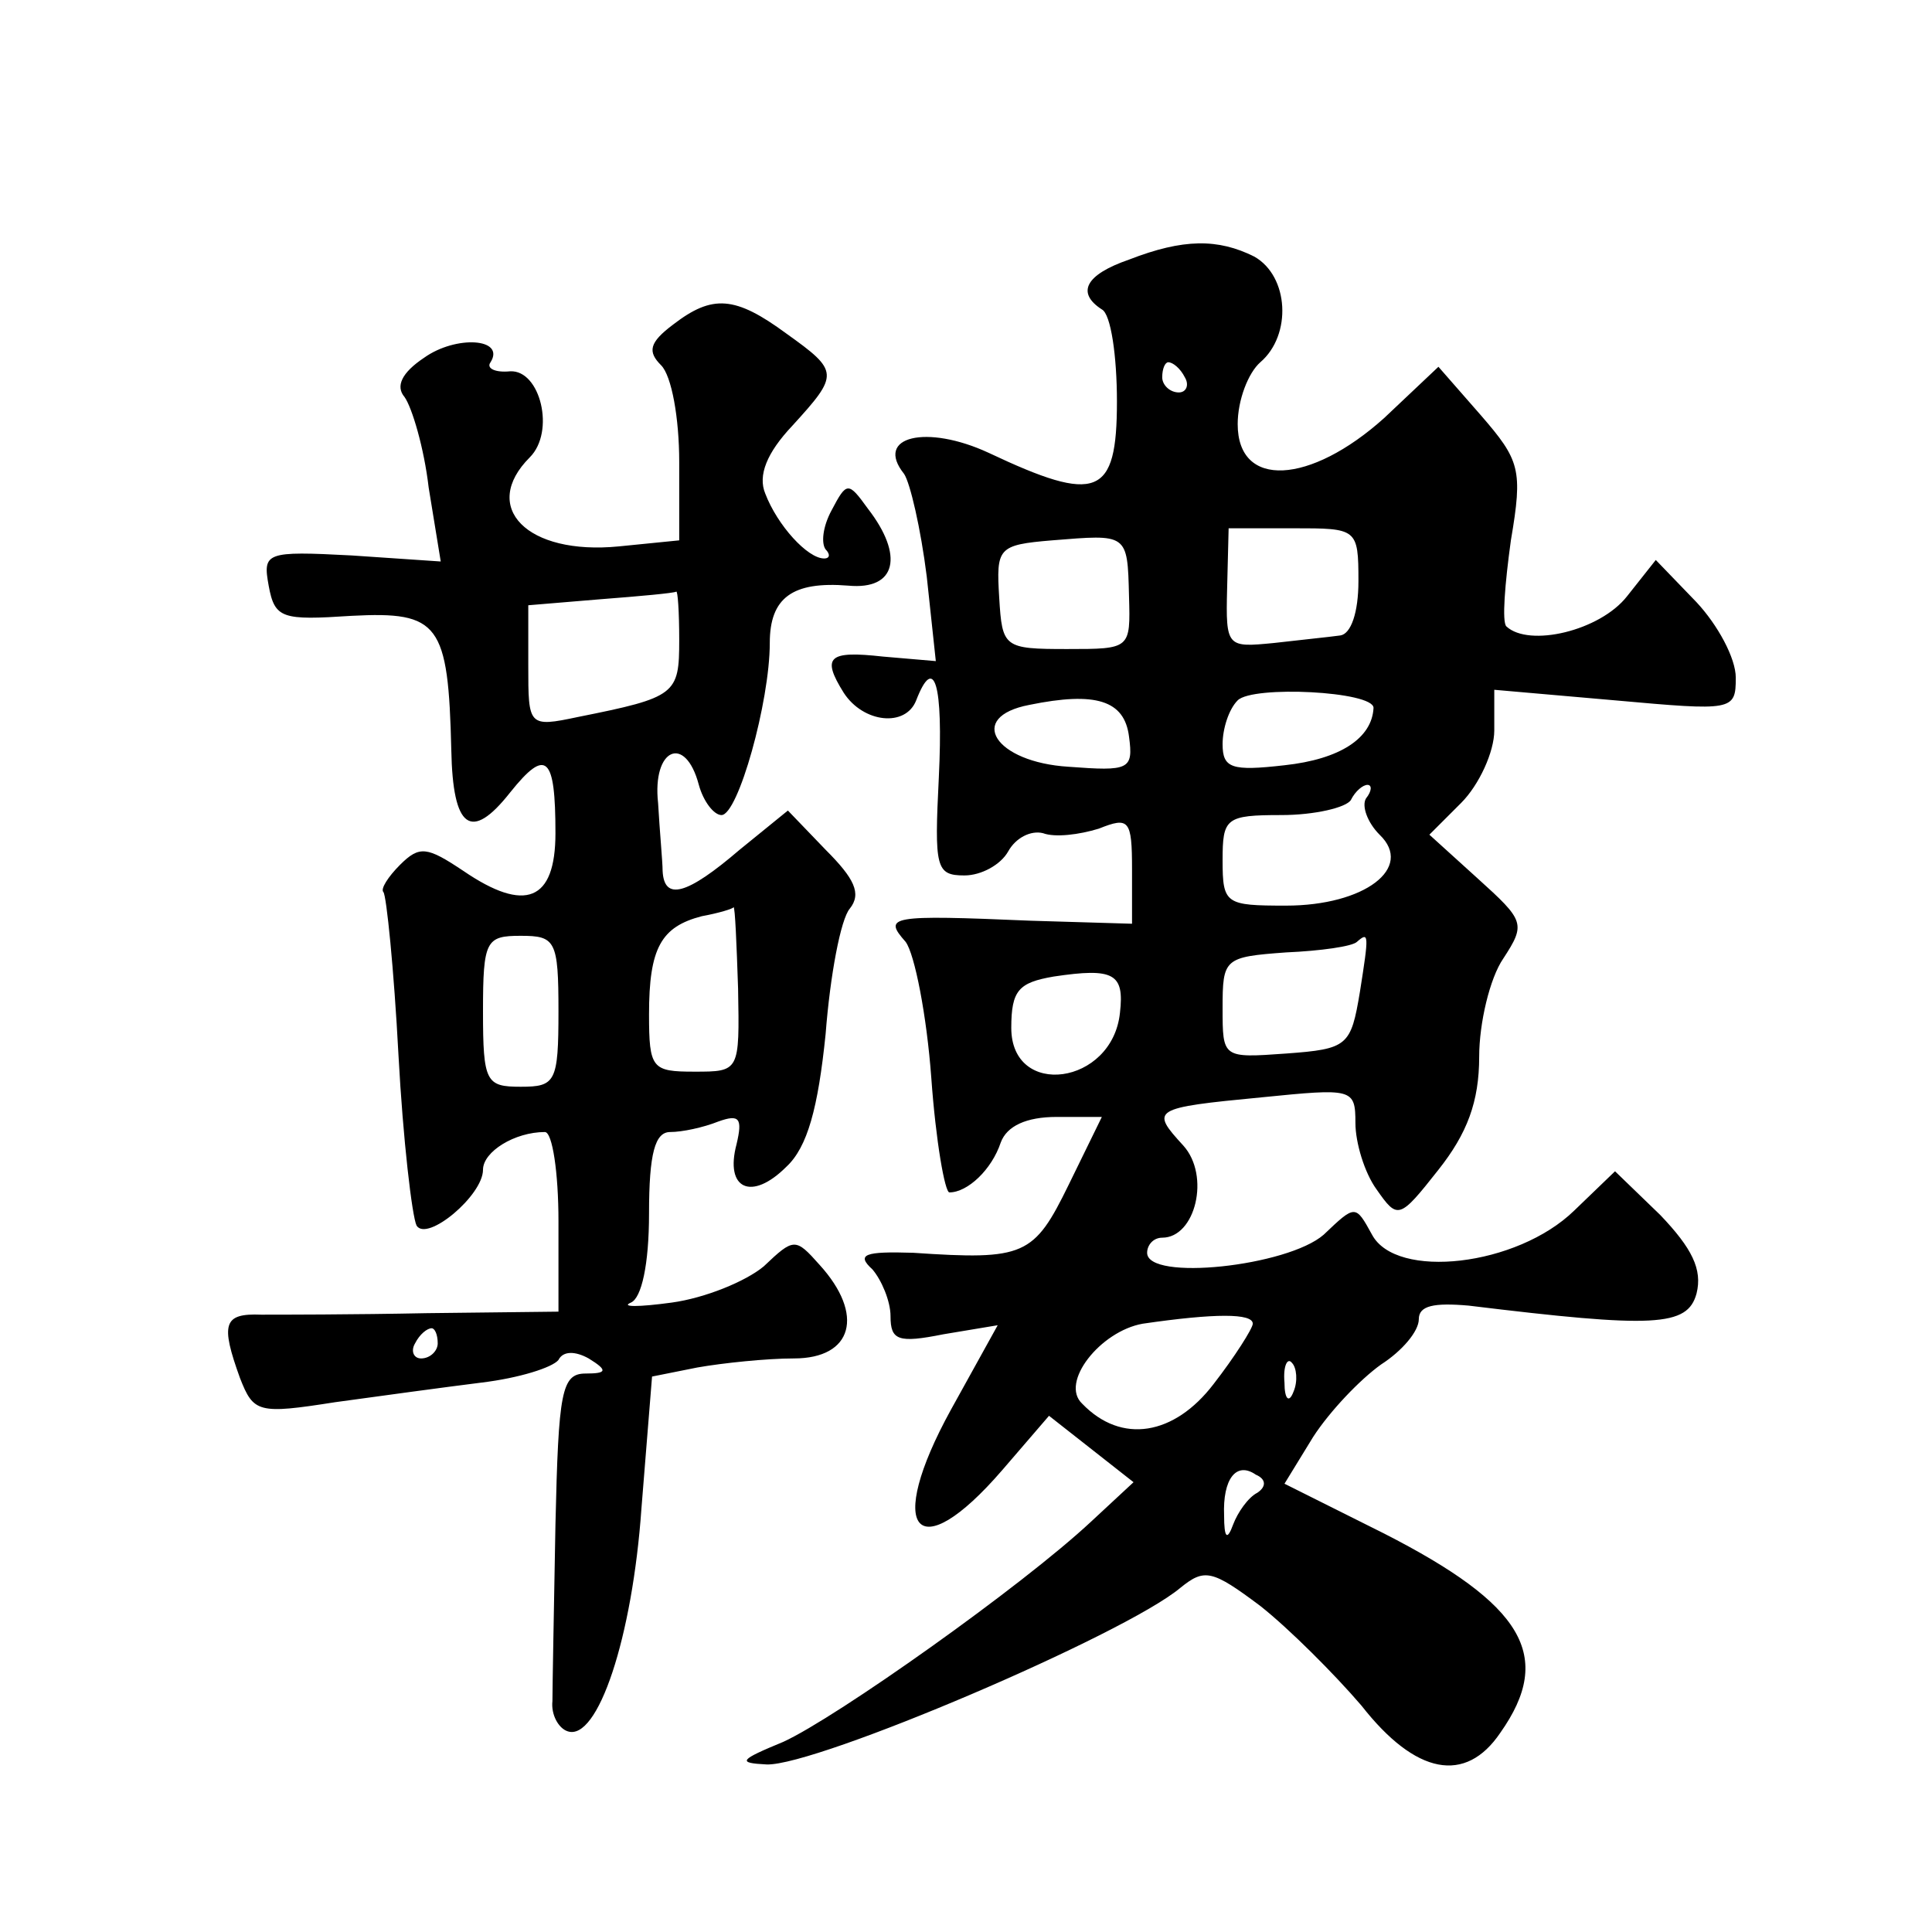 <?xml version="1.0" standalone="no"?>
<!DOCTYPE svg PUBLIC "-//W3C//DTD SVG 20010904//EN"
 "http://www.w3.org/TR/2001/REC-SVG-20010904/DTD/svg10.dtd">
<svg version="1.0" xmlns="http://www.w3.org/2000/svg"
 width="128pt" height="128pt" viewBox="0 0 128 128"
 preserveAspectRatio="xMidYMid meet">
<g transform="translate(0,128) scale(0.1,-0.1)"
fill="#0" stroke="none">
<path d="M748 1108 c-29 -10 -35 -22 -18 -33 6 -3 10 -31 10 -61 0 -63 -13 -68
-85 -34 -41 19 -76 11 -56 -14 4 -6 11 -36 15 -68 l6 -56 -35 3 c-36 4 -41 0 -26
-24 13 -20 41 -23 48 -5 12 31 18 11 15 -51 -3 -60 -2 -65 17 -65 11 0 24 7 29
16 5 9 15 14 23 12 8 -3 24 -1 37 3 20 8 22 6 22 -27 l0 -36 -67 2 c-94 4 -98 3
-83 -14 6 -8 14 -49 17 -90 3 -42 9 -76 12 -76 12 0 28 15 34 33 4 11 17 17 37
17 l30 0 -22 -45 c-23 -47 -29 -50 -103 -45 -32 1 -38 -1 -27 -11 6 -7 12 -21 12
-31 0 -16 5 -18 35 -12 l36 6 -31 -56 c-44 -80 -23 -106 34 -40 l31 36 28 -22 28
-22 -28 -26 c-46 -43 -169 -130 -204 -146 -29 -12 -31 -14 -11 -15 33 -1 237 86
274 117 16 13 21 12 53 -12 19 -15 49 -45 67 -66 36 -46 69 -52 92 -18 36 51 15
85 -77 132 l-66 33 19 31 c11 17 31 38 45 48 14 9 25 22 25 30 0 9 10 11 33 9 123
-15 145 -14 151 8 4 16 -3 30 -24 52 l-30 29 -27 -26 c-38 -37 -118 -46 -134 -16
-11 20 -11 20 -32 0 -24 -21 -117 -31 -117 -12 0 5 4 10 10 10 22 0 32 41 14 61
-22 24 -21 25 52 32 60 6 62 6 62 -17 0 -13 6 -33 14 -44 14 -20 15 -20 41 13 19
24 27 45 27 75 0 22 7 52 16 65 15 23 14 25 -17 53 l-32 29 21 21 c12 12 22 34
22 48 l0 27 80 -7 c78 -7 80 -7 80 15 0 13 -12 35 -26 50 l-27 28 -19 -24 c-18
-23 -65 -34 -80 -20 -3 3 -1 28 3 57 8 47 6 53 -20 83 l-28 32 -36 -34 c-49 -44
-97 -47 -97 -4 0 16 7 34 15 41 21 18 19 57 -4 70 -24 12 -47 12 -83 -2z m37 -78
c3 -5 1 -10 -4 -10 -6 0 -11 5 -11 10 0 6 2 10 4 10 3 0 8 -4 11 -10z m-37 -145
c1 -35 1 -35 -41 -35 -42 0 -43 1 -45 34 -2 33 -1 35 35 38 50 4 50 5 51 -37z m152
10 c0 -21 -5 -35 -12 -36 -7 -1 -27 -3 -44 -5 -31 -3 -32 -3 -31 36 l1 40 43 0
c42 0 43 0 43 -35z m10 -84 c-1 -20 -22 -34 -59 -38 -35 -4 -41 -2 -41 14 0 10
4 23 10 29 10 10 90 6 90 -5z m-162 -19 c3 -22 0 -23 -40 -20 -49 3 -68 33 -26
41 44 9 63 3 66 -21z m157 -41 c-3 -5 1 -16 9 -24 23 -22 -10 -47 -62 -47 -40 0
-42 1 -42 30 0 28 2 30 39 30 22 0 43 5 46 10 3 6 8 10 11 10 3 0 3 -4 -1 -9z m-4
-128 c-6 -36 -8 -38 -49 -41 -42 -3 -42 -3 -42 30 0 33 1 34 42 37 23 1 44 4 47
7 8 7 8 5 2 -33z m-159 -14 c-5 -48 -72 -57 -72 -10 0 25 5 30 28 34 40 6 47 2
44 -24z m88 -206 c0 -3 -12 -22 -26 -40 -26 -34 -61 -40 -87 -13 -15 14 12 48 40
53 48 7 73 7 73 0z m27 -45 c-3 -8 -6 -5 -6 6 -1 11 2 17 5 13 3 -3 4 -12 1 -19z
m-24 -67 c-6 -3 -13 -13 -16 -21 -4 -11 -6 -9 -6 6 -1 24 8 36 21 27 7 -3 7 -8
1 -12z M446 1065 c-16 -12 -17 -18 -8 -27 7 -7 12 -35 12 -64 l0 -52 -40 -4 c-61
-6 -92 26 -59 59 17 17 7 58 -13 57 -10 -1 -16 2 -13 6 10 16 -23 18 -44 3 -15
-10 -19 -19 -13 -26 5 -7 13 -34 16 -60 l8 -49 -59 4 c-57 3 -59 2 -55 -20 4 -22
9 -23 55 -20 58 3 64 -5 66 -89 1 -52 13 -61 39 -28 24 30 30 24 30 -27 0 -45 -20
-53 -61 -25 -24 16 -29 17 -42 4 -8 -8 -13 -16 -11 -18 2 -2 7 -51 10 -108 3 -56
9 -107 12 -113 7 -11 44 20 44 37 0 12 21 25 41 25 5 0 9 -27 9 -59 l0 -60 -87
-1 c-49 -1 -98 -1 -110 -1 -25 1 -27 -6 -14 -42 9 -23 12 -24 63 -16 29 4 73 10
97 13 25 3 47 10 51 15 3 6 11 6 20 1 13 -8 12 -10 -2 -10 -16 0 -18 -12 -20 -100
-1 -55 -2 -108 -2 -117 -1 -9 4 -18 10 -20 20 -7 43 62 49 148 l7 87 30 6 c17 3
46 6 64 6 39 0 47 29 17 62 -16 18 -17 18 -37 -1 -12 -10 -39 -21 -61 -24 -22 -3
-34 -3 -27 0 7 3 12 25 12 59 0 40 4 54 14 54 8 0 22 3 32 7 14 5 16 2 12 -15 -8
-30 10 -38 33 -15 14 13 21 39 26 88 3 39 10 76 16 83 8 10 3 20 -16 39 l-25 26
-32 -26 c-35 -30 -50 -34 -51 -14 0 6 -2 27 -3 45 -4 36 18 46 27 12 3 -11 10 -20
15 -20 11 0 32 75 32 114 0 30 15 41 52 38 32 -3 37 20 13 51 -13 18 -14 18 -24
-1 -6 -11 -7 -22 -4 -26 3 -3 3 -6 -1 -6 -11 0 -31 22 -39 43 -5 12 1 27 18 45
31 34 31 36 -4 61 -34 25 -49 26 -75 6z m4 -209 c0 -36 -2 -38 -67 -51 -33 -7 -33
-6 -33 34 l0 40 48 4 c26 2 48 4 50 5 1 1 2 -13 2 -32z m39 -231 c1 -55 1 -55 -29
-55 -28 0 -30 2 -30 38 0 44 8 58 35 65 11 2 21 5 21 6 1 0 2 -24 3 -54z m-119
-15 c0 -47 -2 -50 -25 -50 -23 0 -25 3 -25 50 0 47 2 50 25 50 23 0 25 -3 25 -50z
m-80 -220 c0 -5 -5 -10 -11 -10 -5 0 -7 5 -4 10 3 6 8 10 11 10 2 0 4 -4 4 -10z"/>
</g>
</svg>

